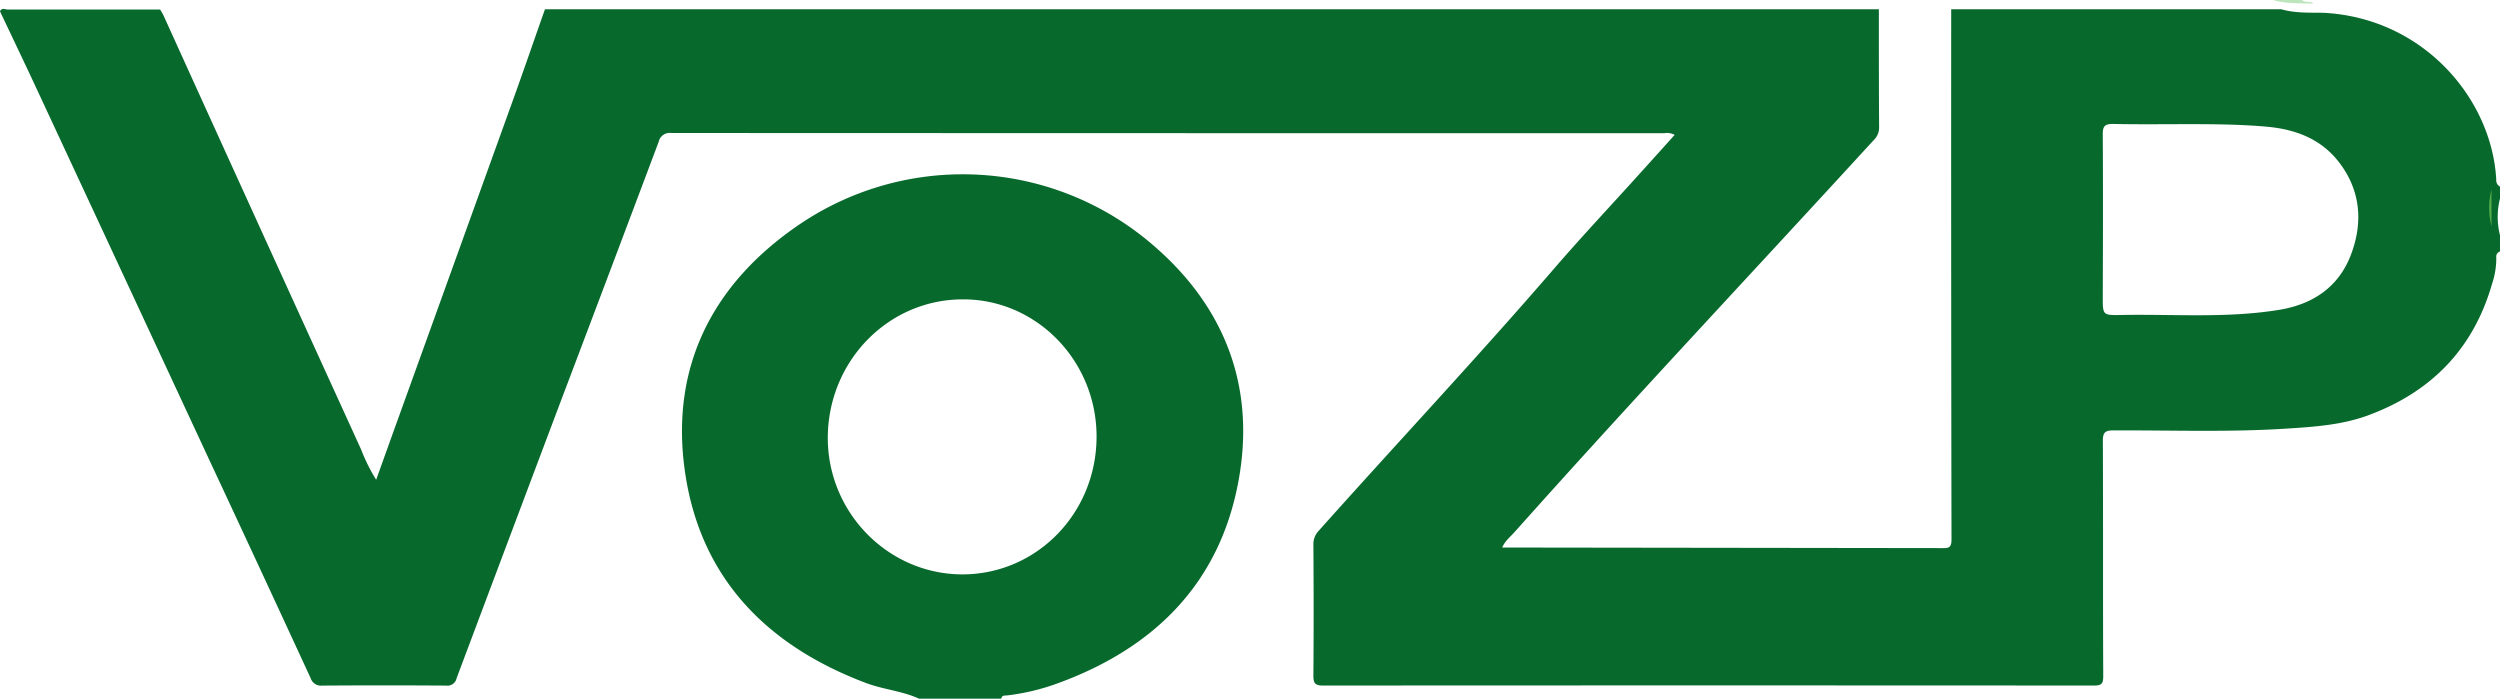 <svg id="Vrstva_1" data-name="Vrstva 1" xmlns="http://www.w3.org/2000/svg" viewBox="0 0 579.13 161.85"><defs><style>.cls-1{fill:#07692c;}.cls-2{fill:#bde5bb;}.cls-3{fill:#52ad4c;}</style></defs><path class="cls-1" d="M130.08,6.52h309c0,9.12,0,18.23.06,27.34a4,4,0,0,1-1.28,3C410.16,67.11,382,97,354.68,127.64c-.95,1.07-2.18,2-2.86,3.57h5.42l96.34.13c1.34,0,2.33.14,2.33-1.89Q455.8,68,455.84,6.52H532.3c3.12.89,6.32.77,9.51.81l.22,0c23.27,1.18,39.05,20,40.07,38.62a1.67,1.67,0,0,0,.88,1.66v2.71A17.35,17.35,0,0,0,583,59v3.62a1.23,1.23,0,0,0-.89,1.37,18.68,18.68,0,0,1-1,6.2C576.77,85.24,567,95.21,552.4,100.59c-6.07,2.24-12.51,2.66-18.89,3.07-13.33.86-26.68.36-40,.41-1.93,0-2.55.38-2.54,2.44.08,18.15,0,36.31.09,54.47,0,1.61-.28,2.21-2.07,2.2q-89.35-.06-178.7,0c-1.87,0-2.21-.63-2.2-2.32.08-10.1.07-20.19,0-30.29a4.46,4.46,0,0,1,1.22-3.23c18.08-20.26,36.68-40.06,54.43-60.62,6.38-7.4,13.08-14.52,19.62-21.77,2.8-3.09,5.59-6.19,8.42-9.33a3.68,3.68,0,0,0-2.43-.39q-115,0-230-.05a2.6,2.6,0,0,0-2.91,2Q144.85,68,133.19,98.78q-11.81,31.34-23.57,62.68a2.16,2.16,0,0,1-2.4,1.73q-14.37-.1-28.73,0a2.51,2.51,0,0,1-2.69-1.72q-11.61-25.18-23.36-50.31Q32.33,67.9,12.19,24.65C9.44,18.75,6.63,12.87,3.84,7c.41-.93,1.23-.42,1.81-.42,11.77,0,23.53,0,35.29,0,.26.46.56.9.78,1.38q6.7,14.77,13.42,29.55,16.15,35.49,32.36,71a41,41,0,0,0,3.48,7c1.83-5.1,3.52-9.83,5.23-14.56q13.07-36.25,26.14-72.5C125,21.12,127.5,13.82,130.08,6.52ZM510.69,33.13c-5.8,0-11.6.08-17.4-.05-1.94,0-2.35.59-2.34,2.43.08,12.56.05,25.13,0,37.7,0,4.12,0,4.21,4.15,4.13,12.25-.24,24.56.8,36.75-1.2,7.76-1.28,13.7-5.25,16.55-12.66s2.36-14.83-2.62-21.39c-4.18-5.53-10.16-7.77-16.85-8.37C522.89,33.18,516.79,33.13,510.69,33.13Z" transform="translate(-3.84 -4.37)"/><path class="cls-1" d="M216.74,166.22c-3.93-1.8-8.29-2.12-12.31-3.64-23.42-8.83-38.86-24.88-42.07-50.08-3-23.48,6.68-42.28,26-55.68a67.43,67.43,0,0,1,80.85,2.88c17.55,14.21,25.55,33,21.65,55.4-4.17,24-19.29,39.23-41.83,47.5a52,52,0,0,1-11.82,2.86c-.53.06-1.29-.11-1.43.76Zm10-28.79c17.19,0,31-14.06,31.12-31.71s-13.83-32-30.86-32c-17.23-.07-31.21,14.1-31.4,31.8C195.45,123,209.51,137.4,226.78,137.43Z" transform="translate(-3.84 -4.37)"/><path class="cls-2" d="M537.07,4.37c.76.77,1.95.07,2.72.82-3.19-.05-6.39.07-9.51-.82Z" transform="translate(-3.84 -4.37)"/><path class="cls-3" d="M581,56.82a17.35,17.35,0,0,1,0-8.59Z" transform="translate(-3.84 -4.37)"/></svg>